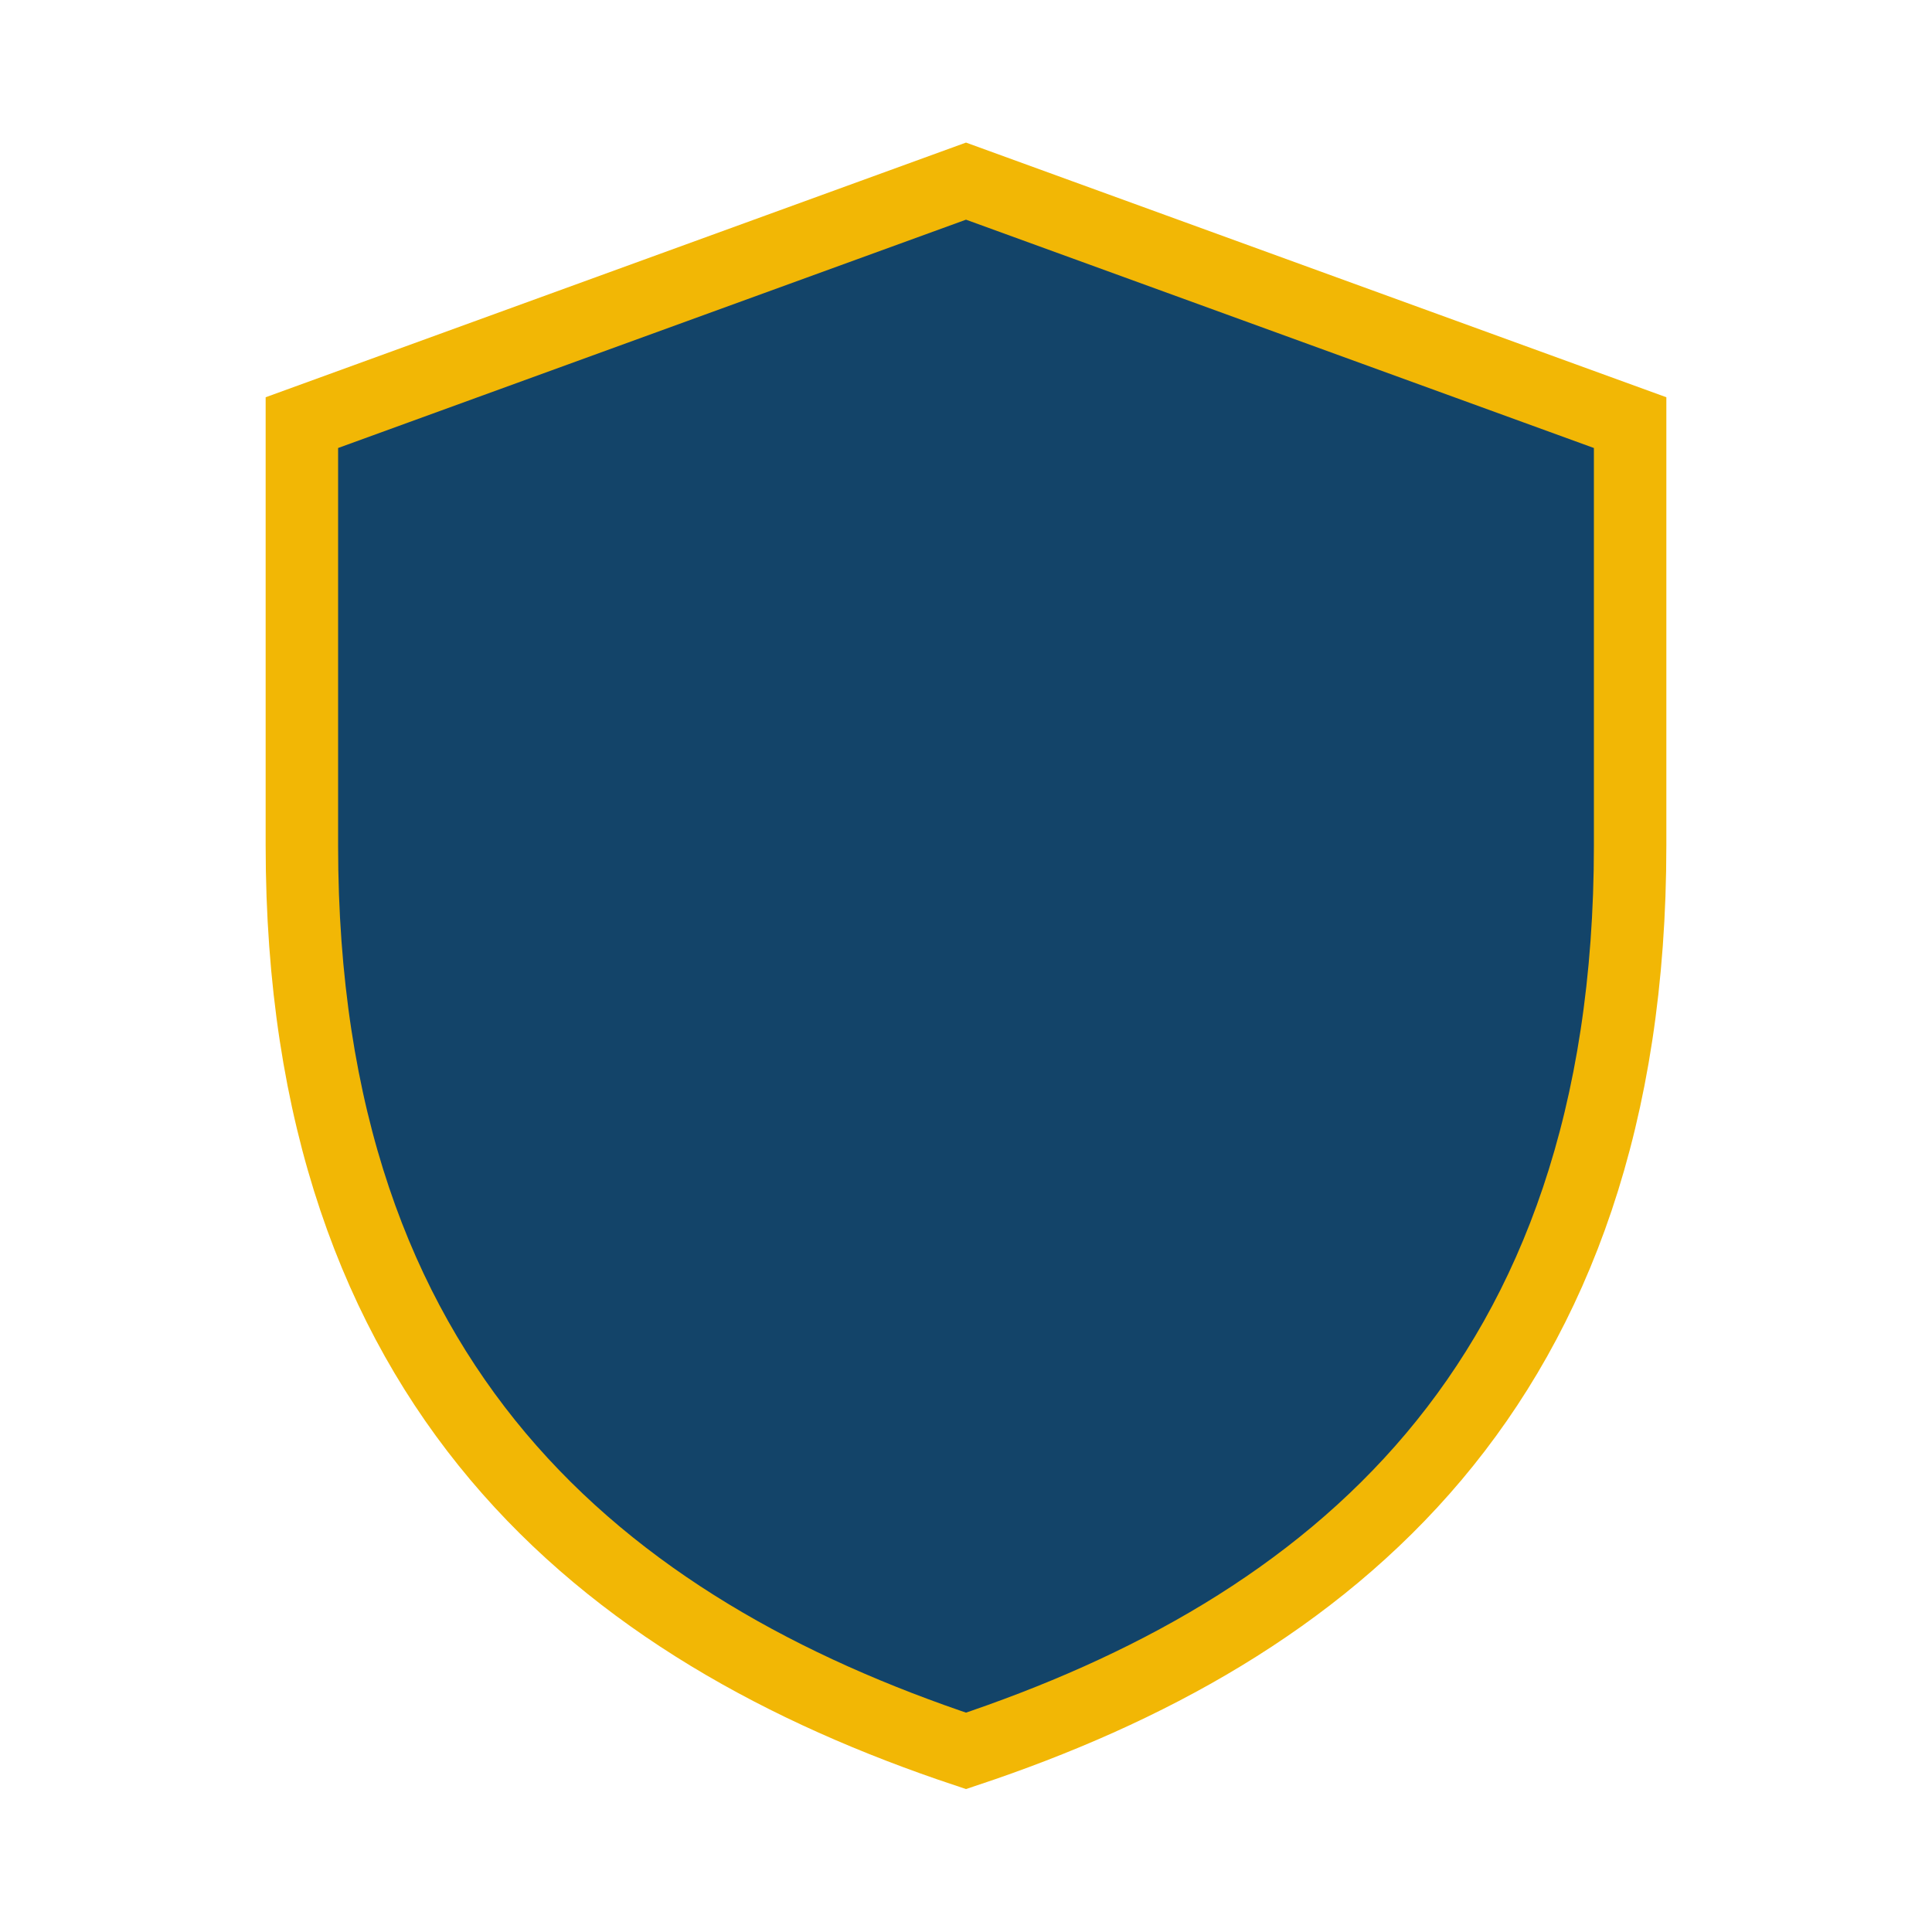<?xml version="1.0" encoding="UTF-8"?>
<svg xmlns="http://www.w3.org/2000/svg" width="32" height="32" viewBox="0 0 32 32"><path fill="#134469" d="M16 3l11 4v7c0 9-5 13-11 15C10 27 5 23 5 14V7l11-4z" stroke="#F2B705" stroke-width="1.2"/></svg>